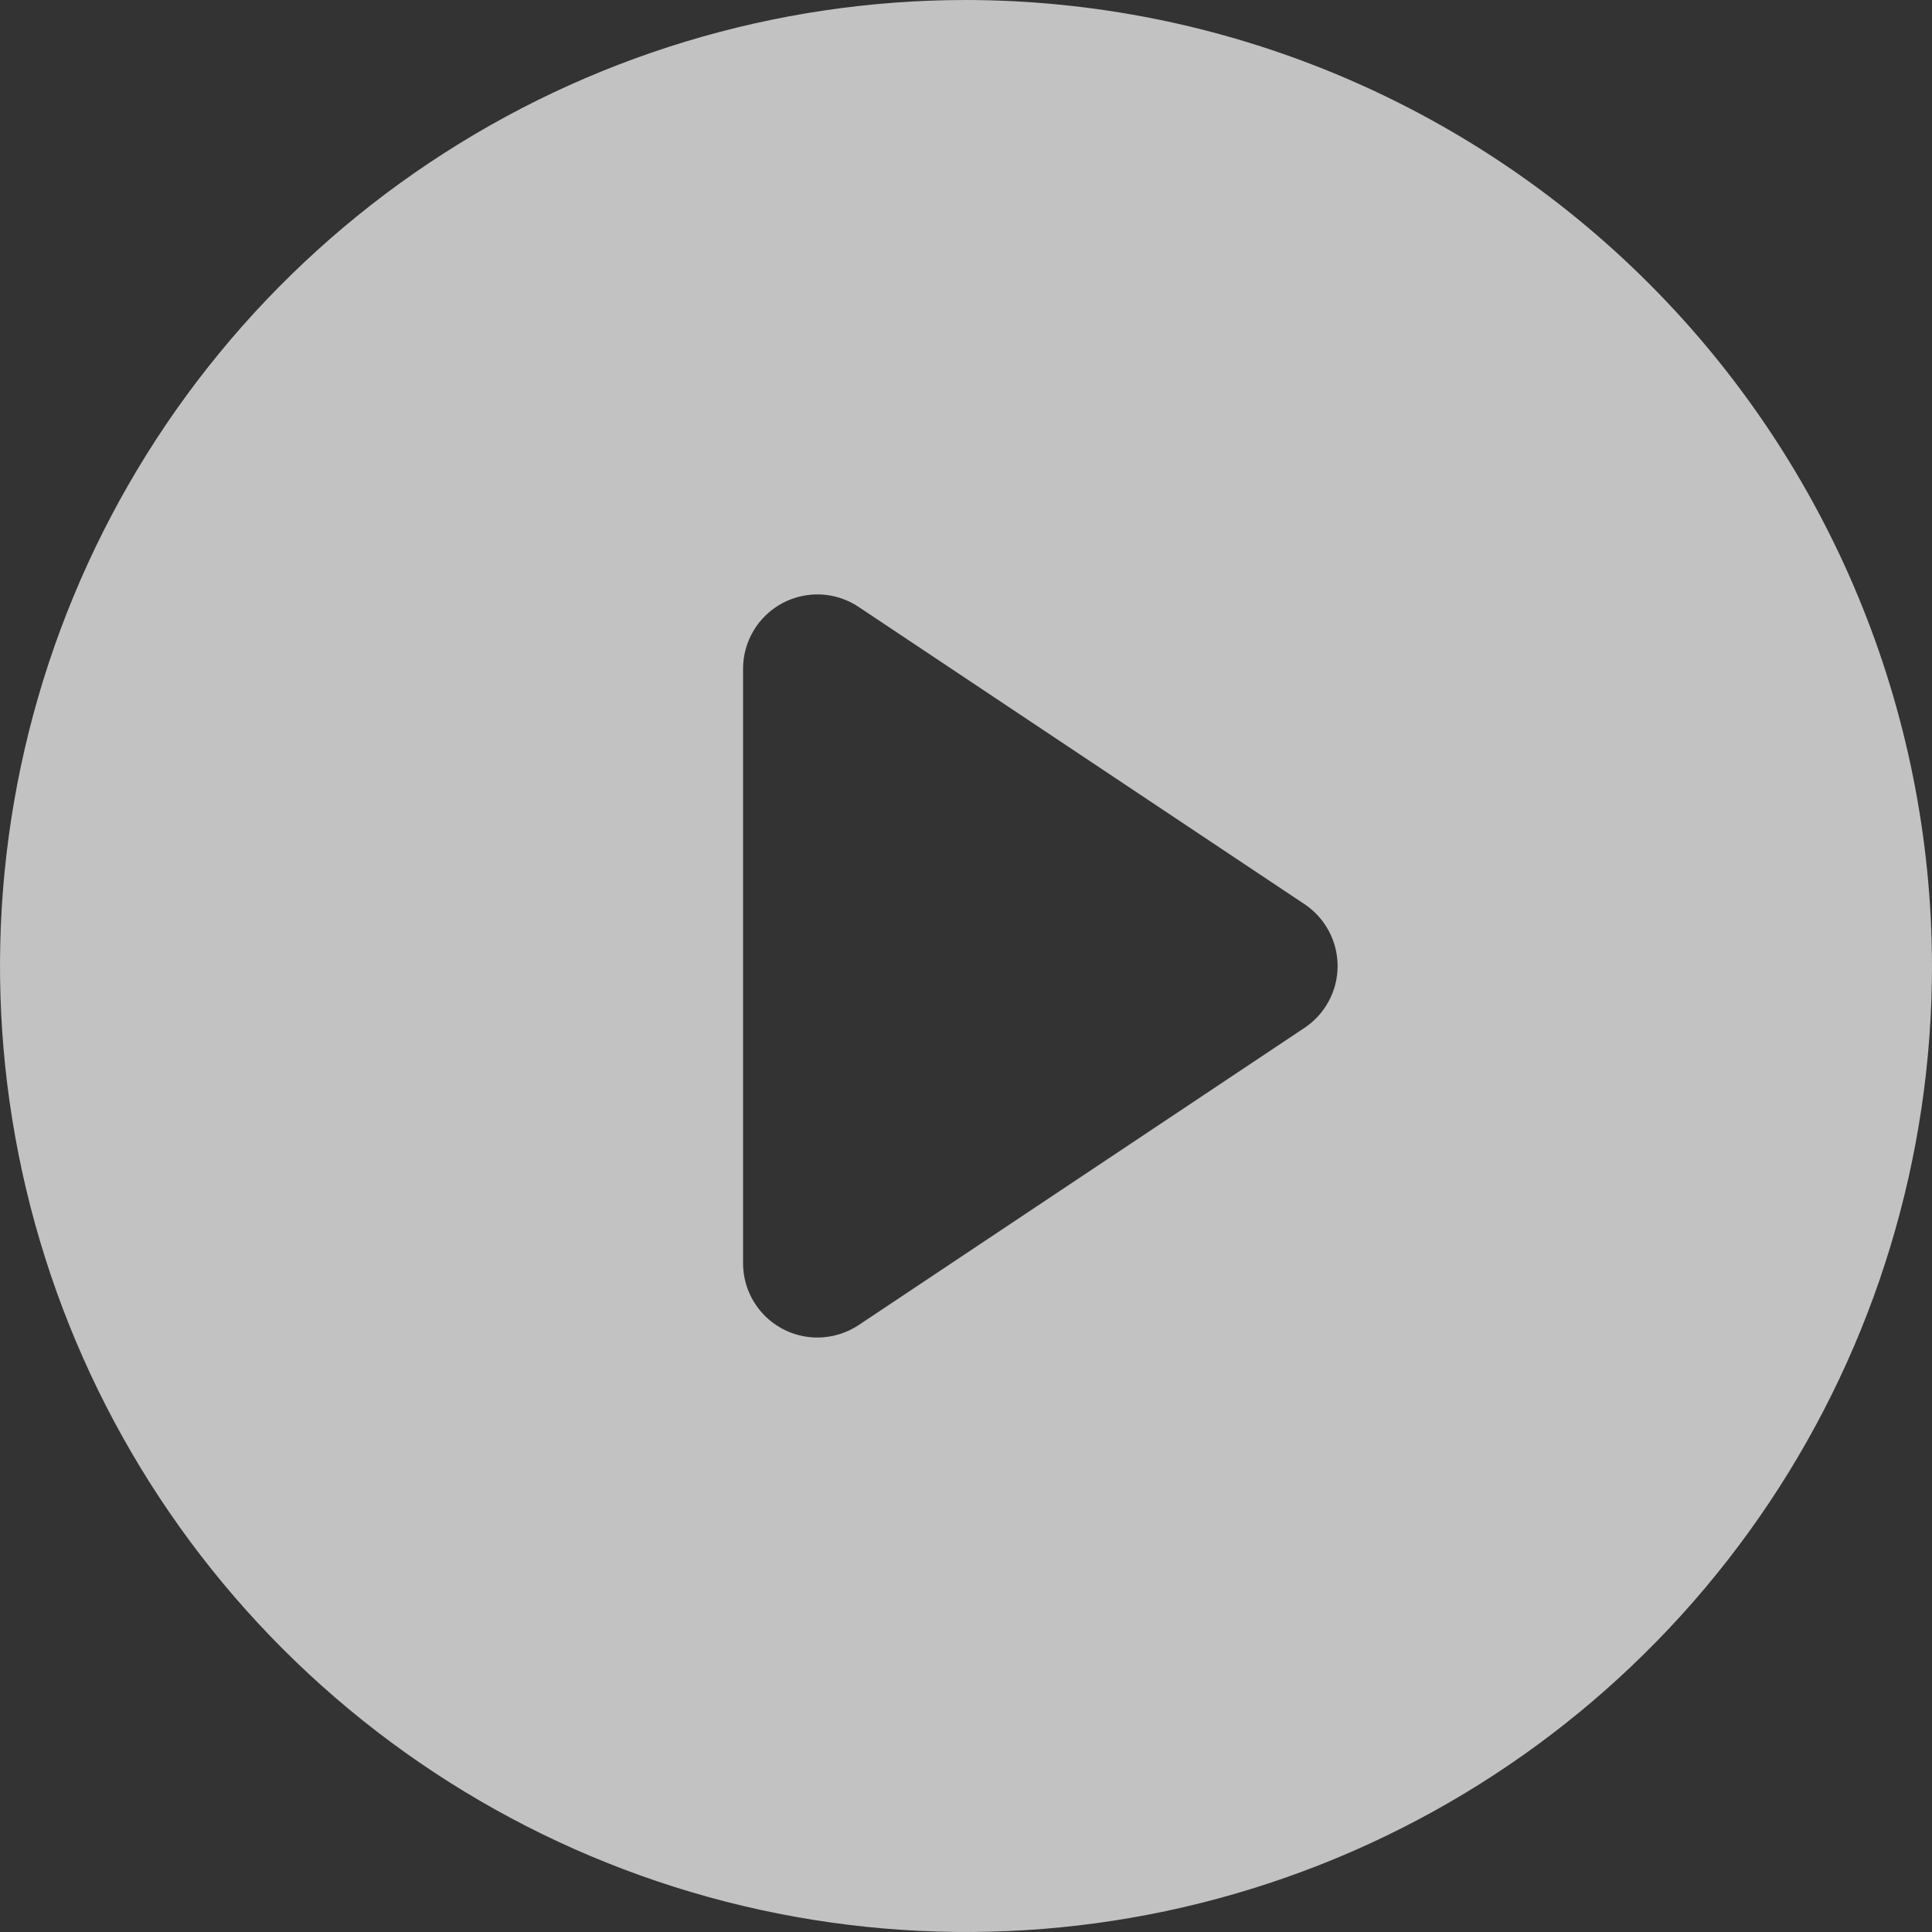 <svg width="82" height="82" viewBox="0 0 82 82" fill="none" xmlns="http://www.w3.org/2000/svg">
<rect x="0" y="0" width="82" height="82" fill="#333333" stroke="none"/>
<path opacity="0.7" d="M41 0C32.891 0 24.964 2.405 18.222 6.91C11.479 11.415 6.224 17.818 3.121 25.31C0.018 32.802 -0.794 41.045 0.788 48.999C2.37 56.952 6.275 64.257 12.009 69.991C17.743 75.725 25.048 79.63 33.001 81.212C40.955 82.794 49.198 81.982 56.69 78.879C64.182 75.776 70.585 70.521 75.09 63.778C79.595 57.036 82 49.109 82 41C81.986 30.13 77.662 19.71 69.976 12.024C62.29 4.338 51.87 0.014 41 0ZM55.366 43.626L36.443 56.241C35.924 56.585 35.315 56.769 34.692 56.769C33.856 56.769 33.054 56.437 32.462 55.846C31.871 55.254 31.538 54.452 31.538 53.615V28.385C31.538 27.814 31.693 27.253 31.986 26.763C32.279 26.273 32.7 25.872 33.204 25.602C33.707 25.333 34.275 25.205 34.845 25.232C35.415 25.26 35.968 25.442 36.443 25.759L55.366 38.374C55.798 38.662 56.153 39.053 56.398 39.511C56.644 39.969 56.772 40.48 56.772 41C56.772 41.52 56.644 42.031 56.398 42.489C56.153 42.947 55.798 43.338 55.366 43.626Z" fill="white"/>
</svg>
